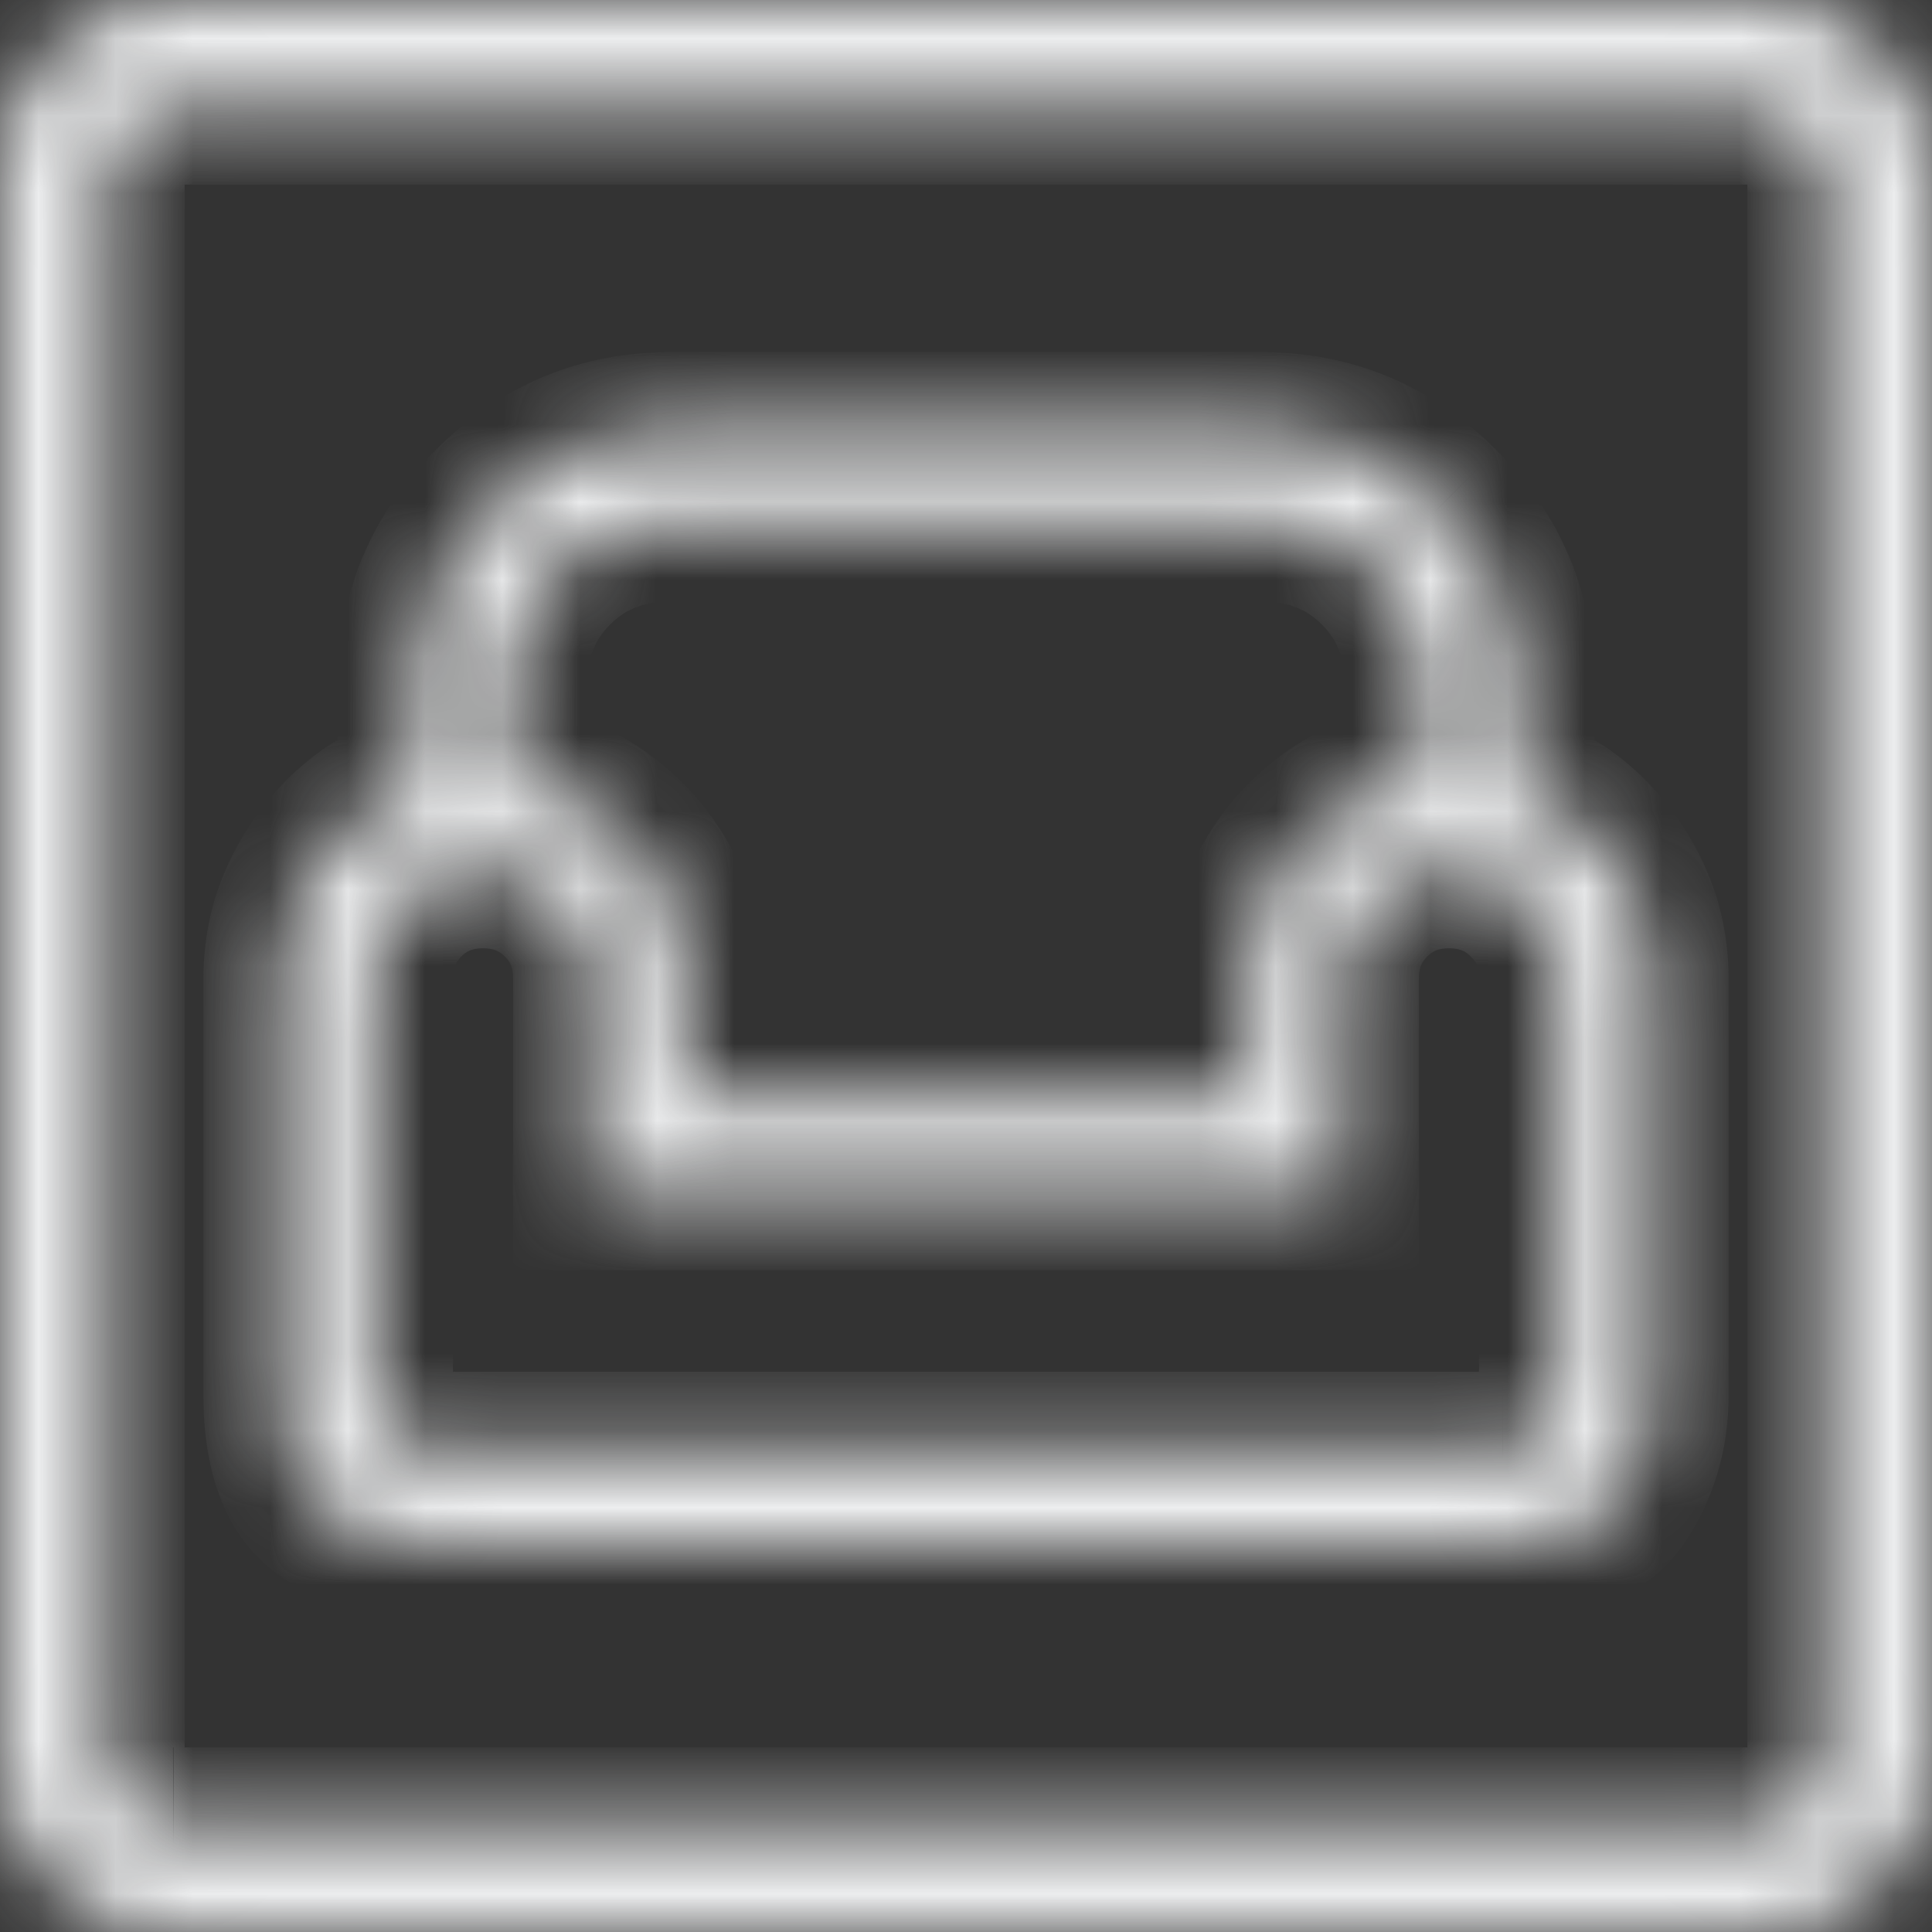 <svg width="25" height="25" viewBox="0 0 25 25" fill="none" xmlns="http://www.w3.org/2000/svg">
<rect x="0" y="0" width="25" height="25" fill="#333333" stroke="none"/>
<mask id="path-1-inside-1_94_13" fill="white">
<path d="M2.244 25C1.605 25 1.071 24.786 0.643 24.358C0.215 23.931 0.001 23.397 0 22.757V2.243C0 1.604 0.214 1.071 0.643 0.643C1.072 0.215 1.605 0.001 2.243 0H22.757C23.396 0 23.929 0.214 24.357 0.643C24.785 1.072 24.999 1.606 25 2.244V22.757C25 23.396 24.786 23.93 24.357 24.358C23.928 24.787 23.395 25.001 22.757 25H2.244ZM2.244 23.611H22.757C22.97 23.611 23.166 23.522 23.344 23.344C23.523 23.167 23.612 22.97 23.611 22.756V2.244C23.611 2.031 23.522 1.834 23.344 1.656C23.167 1.477 22.971 1.388 22.757 1.389H2.243C2.03 1.389 1.834 1.478 1.656 1.656C1.477 1.833 1.388 2.029 1.389 2.243V22.757C1.389 22.97 1.478 23.166 1.656 23.344C1.833 23.523 2.029 23.612 2.243 23.611M5.556 19.978H19.444C20.208 19.978 20.72 19.782 20.979 19.389C21.238 18.996 21.368 18.552 21.368 18.056V12.661C21.368 12.107 21.203 11.6 20.872 11.142C20.542 10.683 20.128 10.372 19.631 10.208V8.868C19.631 7.96 19.306 7.181 18.657 6.531C18.006 5.881 17.227 5.556 16.319 5.556H8.681C7.773 5.556 6.994 5.881 6.343 6.531C5.693 7.181 5.368 7.96 5.368 8.868V10.208C4.872 10.372 4.458 10.683 4.128 11.142C3.797 11.6 3.632 12.107 3.632 12.661V18.056C3.632 18.819 3.829 19.331 4.222 19.59C4.616 19.849 5.06 19.978 5.556 19.978ZM5.556 18.75C5.347 18.75 5.179 18.687 5.051 18.56C4.924 18.433 4.86 18.265 4.861 18.056V12.661C4.861 12.268 4.994 11.938 5.261 11.671C5.528 11.404 5.857 11.271 6.25 11.271C6.643 11.271 6.973 11.404 7.24 11.671C7.508 11.938 7.641 12.268 7.639 12.661V15.439H17.361V12.661C17.361 12.268 17.494 11.938 17.761 11.671C18.028 11.404 18.357 11.271 18.75 11.271C19.143 11.271 19.473 11.404 19.74 11.671C20.008 11.938 20.141 12.268 20.139 12.661V18.056C20.139 18.264 20.076 18.432 19.949 18.56C19.822 18.688 19.654 18.751 19.444 18.75H5.556ZM8.868 14.208V12.661C8.868 11.971 8.643 11.387 8.192 10.908C7.741 10.43 7.209 10.164 6.597 10.111V8.867C6.597 8.265 6.794 7.767 7.188 7.374C7.581 6.98 8.079 6.783 8.681 6.783H16.319C16.921 6.783 17.419 6.98 17.812 7.374C18.206 7.767 18.403 8.265 18.403 8.867V10.111C17.79 10.163 17.258 10.428 16.808 10.907C16.357 11.386 16.132 11.97 16.132 12.66V14.208H8.868Z"/>
</mask>
<path d="M1.889 23.611V1.389H0.889V23.611H1.889ZM0 22.757L-1 22.757L-1 22.758L0 22.757ZM2.243 0L2.243 -1L2.242 -1L2.243 0ZM25 2.244L26 2.244L26 2.243L25 2.244ZM22.757 25L22.758 24H22.757V25ZM23.611 22.756L22.611 22.756L22.611 22.76L23.611 22.756ZM22.757 1.389V2.389L22.761 2.389L22.757 1.389ZM1.389 2.243L2.389 2.243L2.389 2.239L1.389 2.243ZM19.631 10.208H18.631V10.932L19.317 11.158L19.631 10.208ZM18.657 6.531L19.365 5.824L19.363 5.823L18.657 6.531ZM6.343 6.531L5.636 5.823L5.636 5.823L6.343 6.531ZM5.368 10.208L5.682 11.158L6.368 10.931V10.208H5.368ZM4.861 18.056L5.861 18.06V18.056H4.861ZM7.639 12.661L6.639 12.656V12.661H7.639ZM7.639 15.439H6.639V16.439H7.639V15.439ZM17.361 15.439V16.439H18.361V15.439H17.361ZM20.139 12.661L19.139 12.656V12.661H20.139ZM19.444 18.75L19.449 17.75H19.444V18.75ZM8.868 14.208H7.868V15.208H8.868V14.208ZM6.597 10.111H5.597V11.029L6.511 11.107L6.597 10.111ZM8.681 6.783L8.681 5.783L8.681 6.783ZM18.403 10.111L18.487 11.108L19.403 11.03V10.111H18.403ZM16.808 10.907L17.536 11.593L17.537 11.592L16.808 10.907ZM16.132 14.208V15.208H17.132V14.208H16.132ZM2.244 24C1.853 24 1.579 23.88 1.35 23.651L-0.064 25.065C0.563 25.692 1.356 26 2.244 26V24ZM1.35 23.651C1.121 23.422 1.001 23.148 1 22.756L-1 22.758C-0.999 23.646 -0.691 24.439 -0.064 25.065L1.35 23.651ZM1 22.757V2.243H-1V22.757H1ZM1 2.243C1 1.854 1.12 1.58 1.349 1.351L-0.063 -0.065C-0.691 0.562 -1 1.355 -1 2.243H1ZM1.349 1.351C1.58 1.121 1.855 1.001 2.245 1L2.242 -1C1.355 -0.999 0.563 -0.69 -0.063 -0.065L1.349 1.351ZM2.243 1H22.757V-1H2.243V1ZM22.757 1C23.146 1 23.42 1.12 23.649 1.349L25.065 -0.063C24.438 -0.691 23.645 -1 22.757 -1V1ZM23.649 1.349C23.879 1.58 23.999 1.855 24 2.246L26 2.243C25.999 1.356 25.69 0.564 25.065 -0.063L23.649 1.349ZM24 2.244V22.757H26V2.244H24ZM24 22.757C24 23.146 23.88 23.421 23.65 23.651L25.064 25.065C25.691 24.438 26 23.645 26 22.757H24ZM23.65 23.651C23.42 23.881 23.146 24.001 22.758 24L22.756 26C23.644 26.001 24.437 25.693 25.064 25.065L23.65 23.651ZM22.757 24H2.244V26H22.757V24ZM2.244 24.611H22.757V22.611H2.244V24.611ZM22.757 24.611C23.282 24.611 23.721 24.381 24.05 24.053L22.639 22.636C22.62 22.654 22.623 22.646 22.65 22.634C22.664 22.628 22.681 22.622 22.701 22.617C22.721 22.613 22.74 22.611 22.757 22.611V24.611ZM24.05 24.053C24.383 23.722 24.613 23.28 24.611 22.751L22.611 22.76C22.611 22.723 22.619 22.684 22.634 22.651C22.648 22.622 22.657 22.618 22.639 22.636L24.05 24.053ZM24.611 22.756V2.244H22.611V22.756H24.611ZM24.611 2.244C24.611 1.719 24.382 1.28 24.053 0.95L22.636 2.361C22.654 2.38 22.646 2.377 22.634 2.349C22.627 2.336 22.621 2.319 22.617 2.299C22.613 2.279 22.611 2.261 22.611 2.244H24.611ZM24.053 0.95C23.723 0.618 23.282 0.387 22.753 0.389L22.761 2.389C22.723 2.389 22.683 2.38 22.651 2.365C22.622 2.352 22.617 2.343 22.636 2.361L24.053 0.95ZM22.757 0.389H2.243V2.389H22.757V0.389ZM2.243 0.389C1.718 0.389 1.279 0.619 0.95 0.947L2.361 2.365C2.38 2.345 2.377 2.354 2.35 2.366C2.336 2.372 2.319 2.378 2.299 2.383C2.279 2.387 2.26 2.389 2.243 2.389V0.389ZM0.95 0.947C0.618 1.277 0.387 1.718 0.389 2.247L2.389 2.239C2.389 2.277 2.38 2.317 2.365 2.349C2.352 2.378 2.343 2.382 2.361 2.365L0.95 0.947ZM0.389 2.243V22.757H2.389V2.243H0.389ZM0.389 22.757C0.389 23.282 0.619 23.721 0.947 24.05L2.365 22.639C2.345 22.62 2.354 22.623 2.366 22.65C2.372 22.664 2.378 22.681 2.383 22.701C2.387 22.721 2.389 22.74 2.389 22.757H0.389ZM0.947 24.05C1.277 24.382 1.718 24.613 2.247 24.611L2.239 22.611C2.277 22.611 2.317 22.62 2.349 22.634C2.378 22.648 2.382 22.657 2.365 22.639L0.947 24.05ZM5.556 20.978H19.444V18.978H5.556V20.978ZM19.444 20.978C20.329 20.978 21.276 20.754 21.814 19.94L20.145 18.838C20.143 18.84 20.141 18.844 20.13 18.852C20.119 18.861 20.093 18.878 20.043 18.897C19.937 18.938 19.749 18.978 19.444 18.978V20.978ZM21.814 19.94C22.187 19.375 22.368 18.736 22.368 18.056H20.368C20.368 18.367 20.29 18.618 20.145 18.838L21.814 19.94ZM22.368 18.056V12.661H20.368V18.056H22.368ZM22.368 12.661C22.368 11.892 22.134 11.182 21.683 10.557L20.061 11.727C20.271 12.018 20.368 12.321 20.368 12.661H22.368ZM21.683 10.557C21.24 9.942 20.657 9.494 19.944 9.259L19.317 11.158C19.598 11.251 19.844 11.425 20.061 11.727L21.683 10.557ZM20.631 10.208V8.868H18.631V10.208H20.631ZM20.631 8.868C20.631 7.691 20.198 6.659 19.365 5.824L17.949 7.237C18.414 7.702 18.631 8.228 18.631 8.868H20.631ZM19.363 5.823C18.528 4.989 17.496 4.556 16.319 4.556V6.556C16.958 6.556 17.484 6.772 17.95 7.238L19.363 5.823ZM16.319 4.556H8.681V6.556H16.319V4.556ZM8.681 4.556C7.504 4.556 6.472 4.989 5.636 5.823L7.05 7.238C7.516 6.772 8.042 6.556 8.681 6.556V4.556ZM5.636 5.823C4.801 6.658 4.368 7.691 4.368 8.868H6.368C6.368 8.228 6.585 7.703 7.05 7.238L5.636 5.823ZM4.368 8.868V10.208H6.368V8.868H4.368ZM5.054 9.259C4.342 9.494 3.76 9.942 3.317 10.557L4.939 11.727C5.157 11.425 5.402 11.25 5.682 11.158L5.054 9.259ZM3.317 10.557C2.866 11.182 2.632 11.892 2.632 12.661H4.632C4.632 12.321 4.729 12.018 4.939 11.727L3.317 10.557ZM2.632 12.661V18.056H4.632V12.661H2.632ZM2.632 18.056C2.632 18.941 2.857 19.888 3.672 20.425L4.772 18.755C4.77 18.754 4.766 18.751 4.758 18.741C4.749 18.729 4.732 18.703 4.713 18.653C4.672 18.547 4.632 18.36 4.632 18.056H2.632ZM3.672 20.425C4.239 20.799 4.877 20.978 5.556 20.978V18.978C5.243 18.978 4.992 18.9 4.772 18.755L3.672 20.425ZM5.556 17.75C5.553 17.75 5.581 17.75 5.626 17.767C5.674 17.785 5.72 17.814 5.756 17.85L4.347 19.269C4.692 19.612 5.128 19.75 5.556 19.75V17.75ZM5.756 17.85C5.793 17.887 5.825 17.935 5.844 17.985C5.861 18.033 5.861 18.062 5.861 18.06L3.861 18.051C3.859 18.481 3.998 18.923 4.347 19.269L5.756 17.85ZM5.861 18.056V12.661H3.861V18.056H5.861ZM5.861 12.661C5.861 12.52 5.898 12.448 5.968 12.378L4.554 10.964C4.091 11.427 3.861 12.015 3.861 12.661H5.861ZM5.968 12.378C6.039 12.307 6.11 12.271 6.25 12.271L6.25 10.271C5.604 10.271 5.017 10.501 4.554 10.964L5.968 12.378ZM6.25 12.271C6.39 12.271 6.462 12.307 6.534 12.379L7.946 10.963C7.483 10.501 6.896 10.271 6.25 10.271L6.25 12.271ZM6.534 12.379C6.604 12.448 6.64 12.518 6.639 12.656L8.639 12.666C8.642 12.017 8.412 11.427 7.946 10.963L6.534 12.379ZM6.639 12.661V15.439H8.639V12.661H6.639ZM7.639 16.439H17.361V14.439H7.639V16.439ZM18.361 15.439V12.661H16.361V15.439H18.361ZM18.361 12.661C18.361 12.52 18.398 12.448 18.468 12.378L17.054 10.964C16.591 11.427 16.361 12.015 16.361 12.661H18.361ZM18.468 12.378C18.539 12.307 18.61 12.271 18.75 12.271L18.75 10.271C18.104 10.271 17.517 10.501 17.054 10.964L18.468 12.378ZM18.75 12.271C18.89 12.271 18.962 12.307 19.034 12.379L20.446 10.963C19.983 10.501 19.396 10.271 18.75 10.271L18.75 12.271ZM19.034 12.379C19.104 12.448 19.14 12.518 19.139 12.656L21.139 12.666C21.142 12.017 20.912 11.427 20.446 10.963L19.034 12.379ZM19.139 12.661V18.056H21.139V12.661H19.139ZM19.139 18.056C19.139 18.058 19.139 18.03 19.156 17.985C19.174 17.937 19.203 17.891 19.239 17.855L20.658 19.264C21 18.92 21.139 18.483 21.139 18.056H19.139ZM19.239 17.855C19.276 17.818 19.324 17.787 19.374 17.767C19.422 17.75 19.451 17.75 19.449 17.75L19.44 19.75C19.87 19.752 20.312 19.613 20.658 19.264L19.239 17.855ZM19.444 17.75H5.556V19.75H19.444V17.75ZM9.868 14.208V12.661H7.868V14.208H9.868ZM9.868 12.661C9.868 11.73 9.554 10.897 8.92 10.223L7.464 11.594C7.731 11.877 7.868 12.212 7.868 12.661H9.868ZM8.92 10.223C8.313 9.579 7.558 9.19 6.683 9.115L6.511 11.107C6.86 11.137 7.168 11.28 7.464 11.594L8.92 10.223ZM7.597 10.111V8.867H5.597V10.111H7.597ZM7.597 8.867C7.597 8.506 7.705 8.27 7.895 8.081L6.48 6.667C5.883 7.264 5.597 8.023 5.597 8.867H7.597ZM7.895 8.081C8.084 7.891 8.32 7.783 8.681 7.783L8.681 5.783C7.837 5.783 7.078 6.069 6.48 6.667L7.895 8.081ZM8.681 7.783H16.319V5.783H8.681V7.783ZM16.319 7.783C16.68 7.783 16.916 7.891 17.105 8.081L18.52 6.667C17.922 6.069 17.163 5.783 16.319 5.783V7.783ZM17.105 8.081C17.295 8.27 17.403 8.506 17.403 8.867H19.403C19.403 8.023 19.117 7.264 18.52 6.667L17.105 8.081ZM17.403 8.867V10.111H19.403V8.867H17.403ZM18.319 9.115C17.442 9.189 16.686 9.577 16.08 10.222L17.537 11.592C17.831 11.28 18.138 11.137 18.487 11.108L18.319 9.115ZM16.08 10.221C15.445 10.895 15.132 11.729 15.132 12.66H17.132C17.132 12.211 17.269 11.876 17.536 11.593L16.08 10.221ZM15.132 12.66V14.208H17.132V12.66H15.132ZM16.132 13.208H8.868V15.208H16.132V13.208Z" fill="#EDEEEF" mask="url(#path-1-inside-1_94_13)"/>
</svg>
